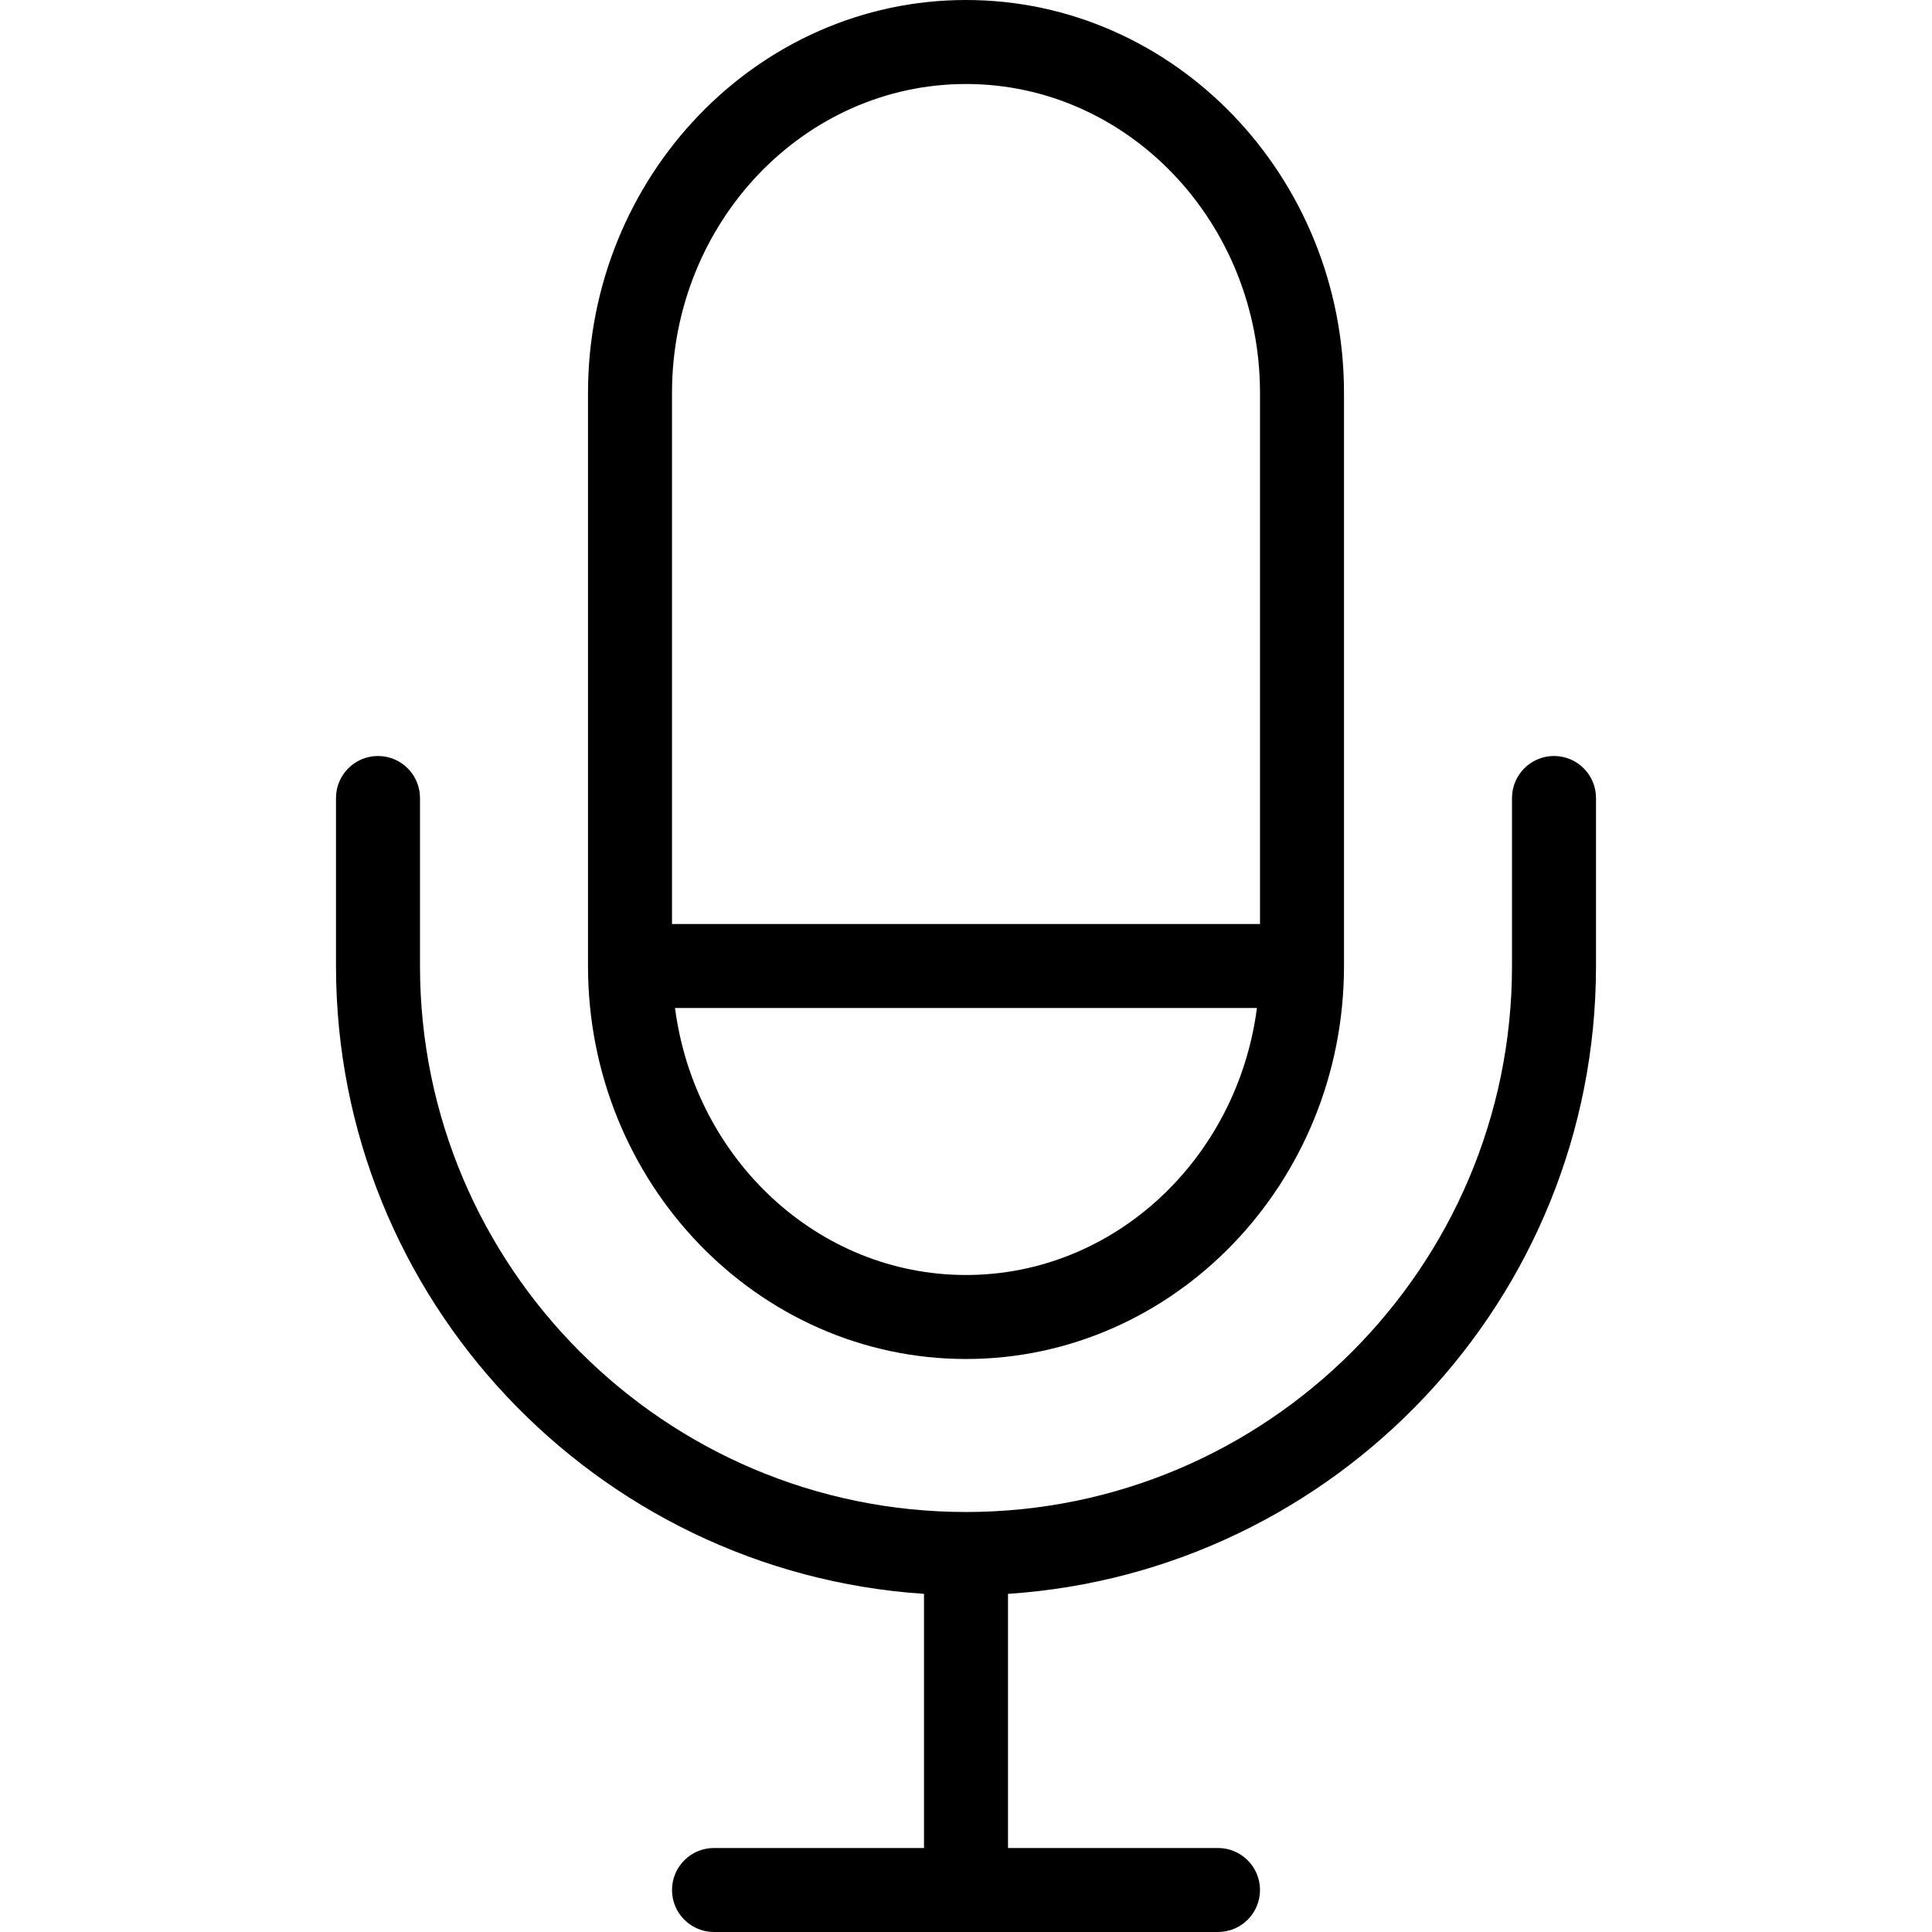 <?xml version="1.0" encoding="iso-8859-1"?>
<!-- Generator: Adobe Illustrator 19.0.0, SVG Export Plug-In . SVG Version: 6.00 Build 0)  -->
<svg version="1.1" id="Capa_1" xmlns="http://www.w3.org/2000/svg" xmlns:xlink="http://www.w3.org/1999/xlink" x="0px" y="0px"
	 viewBox="0 0 368 368" style="enable-background:new 0 0 368 368;" xml:space="preserve">
<g>
	<g>
		<path d="M184,0c-39.696,0-72,33.584-72,74.856V184c0,41.28,32.304,74.856,72,74.856S256,225.28,256,184V74.856
			C256,33.584,223.696,0,184,0z M184,242.856c-28.288,0-51.688-22.184-55.424-50.856h110.84
			C235.688,220.68,212.288,242.856,184,242.856z M240,176H128V74.856C128,42.4,153.12,16,184,16s56,26.4,56,58.856V176z"/>
	</g>
</g>
<g>
	<g>
		<path d="M296,144c-4.416,0-8,3.584-8,8v32c0,57.344-46.656,104-104,104S80,241.344,80,184v-32c0-4.416-3.584-8-8-8s-8,3.584-8,8
			v32c0,63.464,49.56,115.448,112,119.592V352h-40c-4.416,0-8,3.584-8,8c0,4.416,3.584,8,8,8h96c4.416,0,8-3.584,8-8
			c0-4.416-3.584-8-8-8h-40v-48.408c62.44-4.144,112-56.128,112-119.592v-32C304,147.584,300.416,144,296,144z"/>
	</g>
</g>
<g>
</g>
<g>
</g>
<g>
</g>
<g>
</g>
<g>
</g>
<g>
</g>
<g>
</g>
<g>
</g>
<g>
</g>
<g>
</g>
<g>
</g>
<g>
</g>
<g>
</g>
<g>
</g>
<g>
</g>
</svg>
